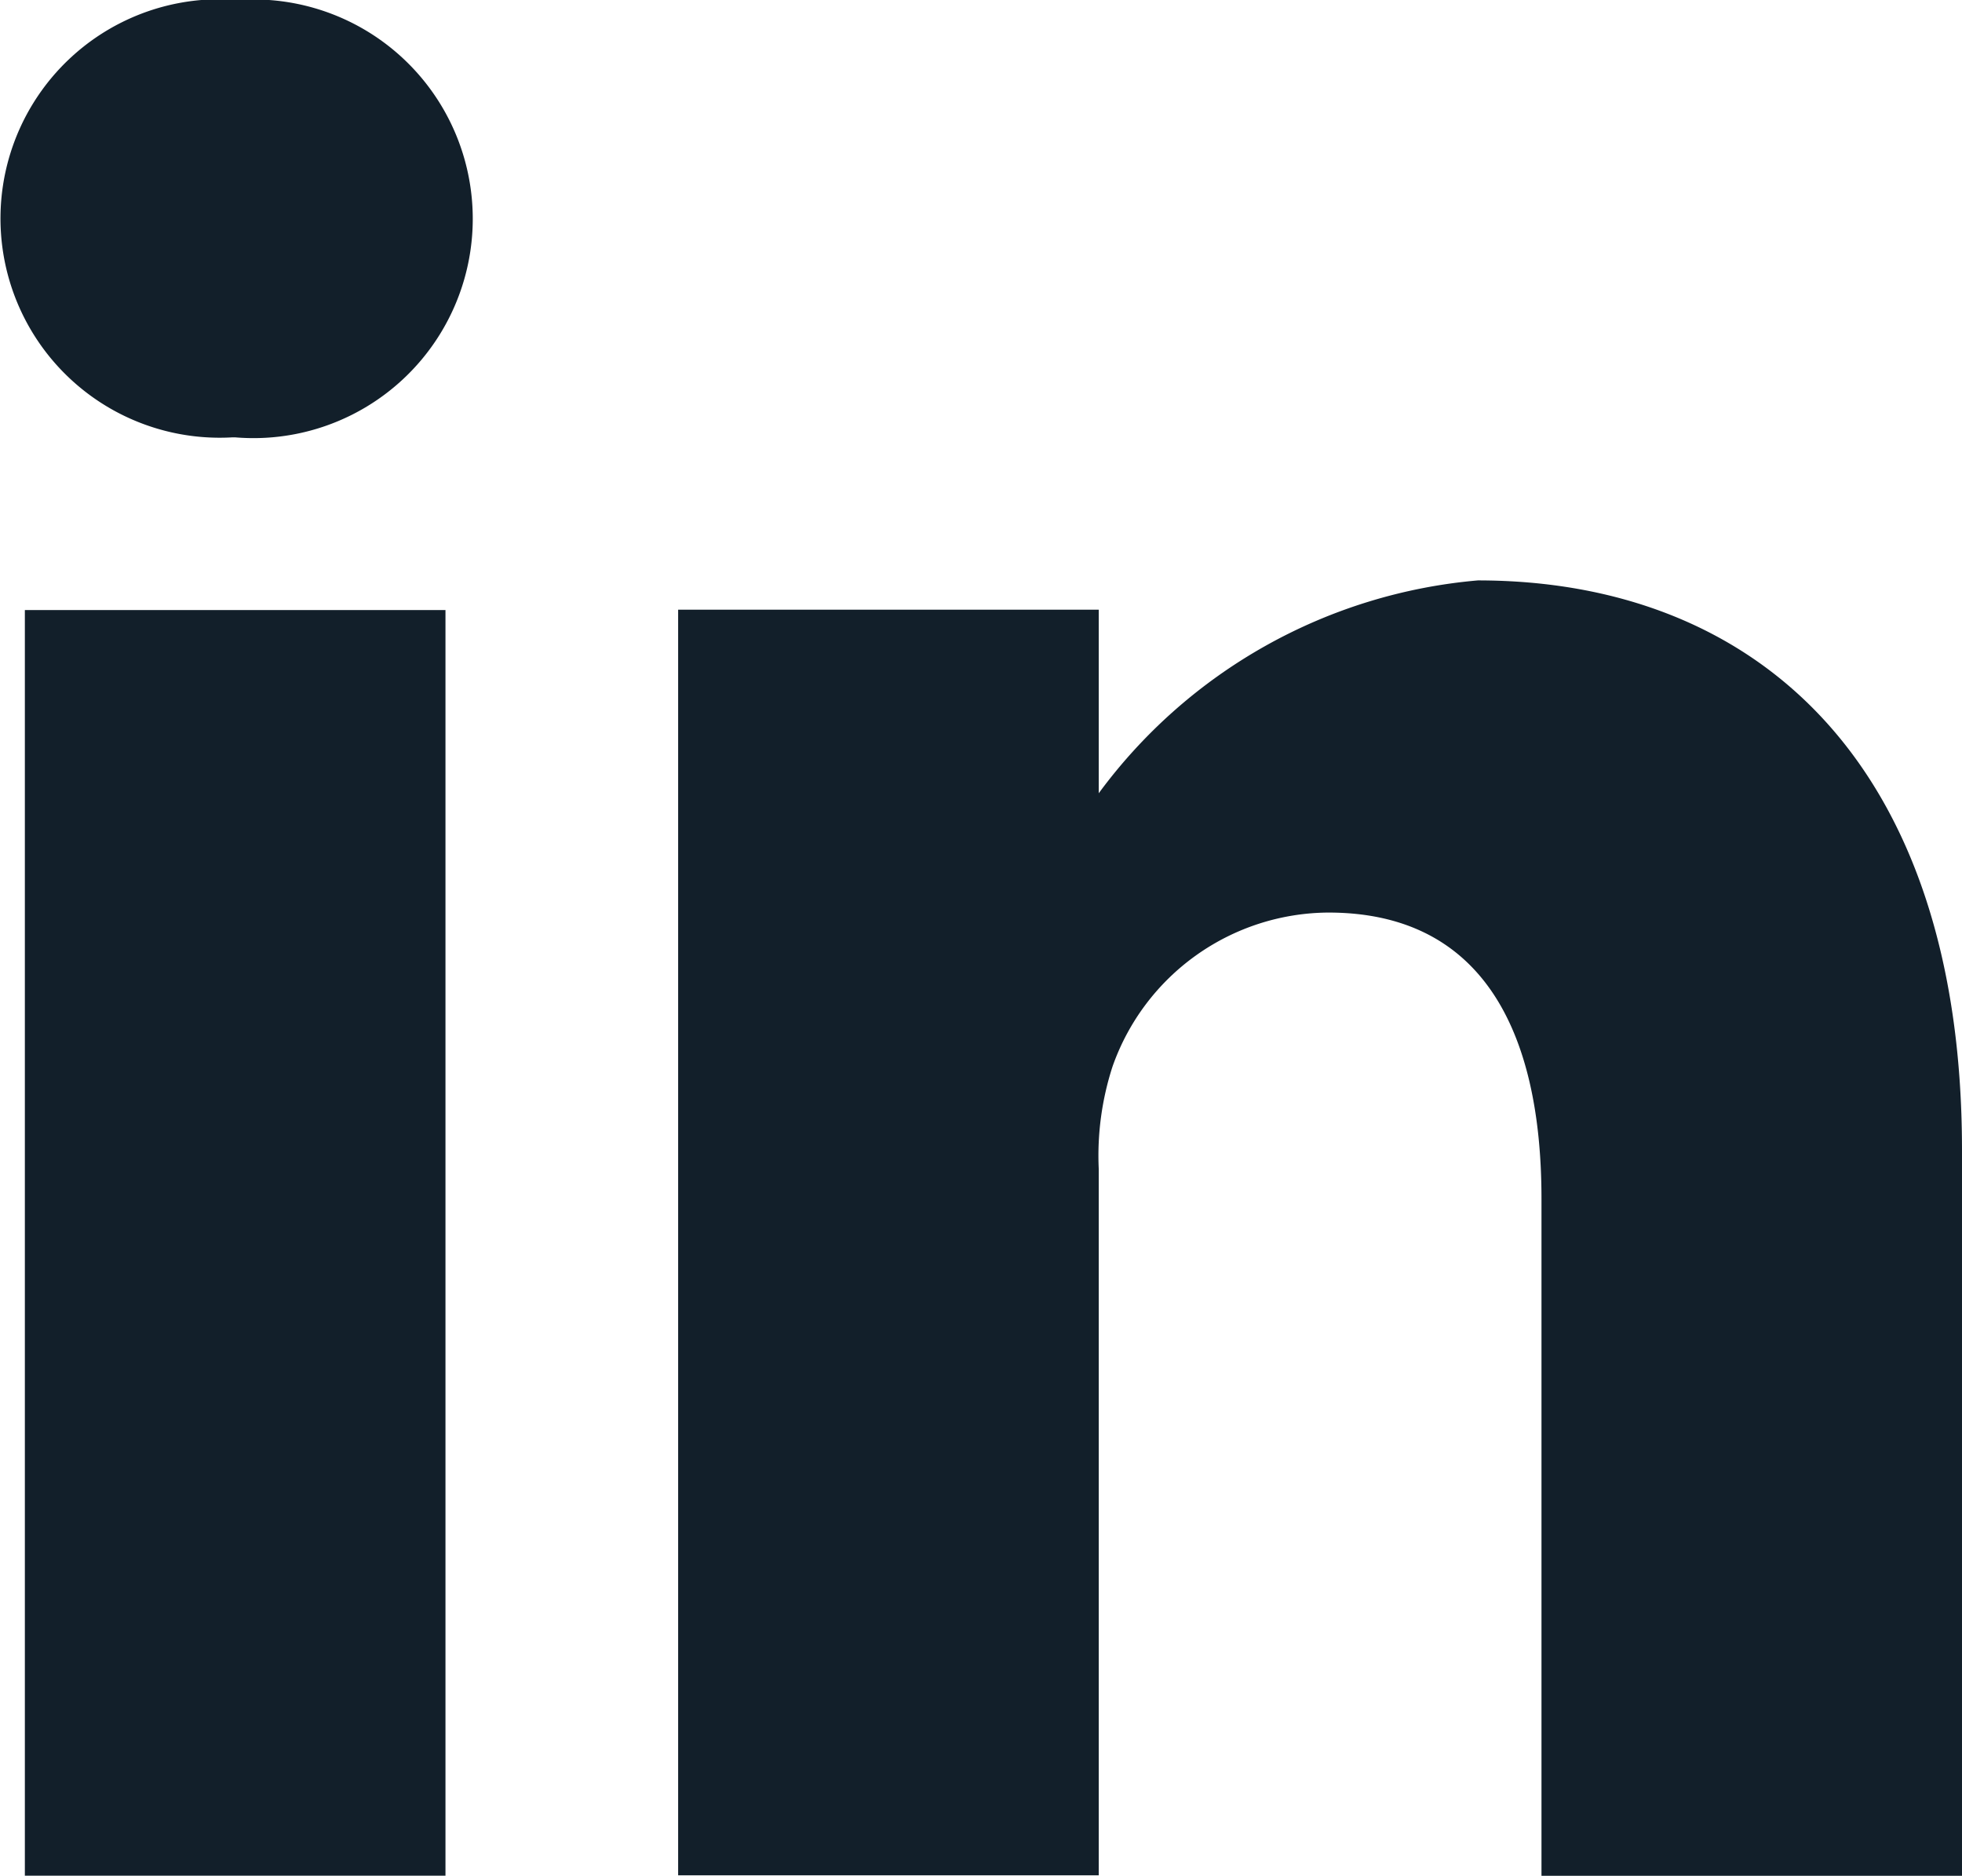 <svg xmlns="http://www.w3.org/2000/svg" width="20.837" height="19.917" viewBox="0 0 20.837 19.917"><defs><style>.a{fill:#121F2A;}</style></defs><g transform="translate(-20.979 -34.632)"><path class="a" d="M23.506,34.632a2.328,2.328,0,1,0-.059,4.644h.029a2.329,2.329,0,1,0,.03-4.644Z" transform="translate(0 0)"/><path class="a" d="M29.081,233.418h4.467v13.439H29.081Z" transform="translate(-7.838 -192.308)"/><path class="a" d="M250.471,223.74A5.6,5.6,0,0,0,246.445,226v-1.949h-4.467v13.439h4.467v-7.5a3.061,3.061,0,0,1,.147-1.09,2.445,2.445,0,0,1,2.292-1.633c1.616,0,2.263,1.232,2.263,3.039v7.189h4.466v-7.706C255.613,225.661,253.409,223.74,250.471,223.74Z" transform="translate(-213.797 -182.945)"/></g></svg>